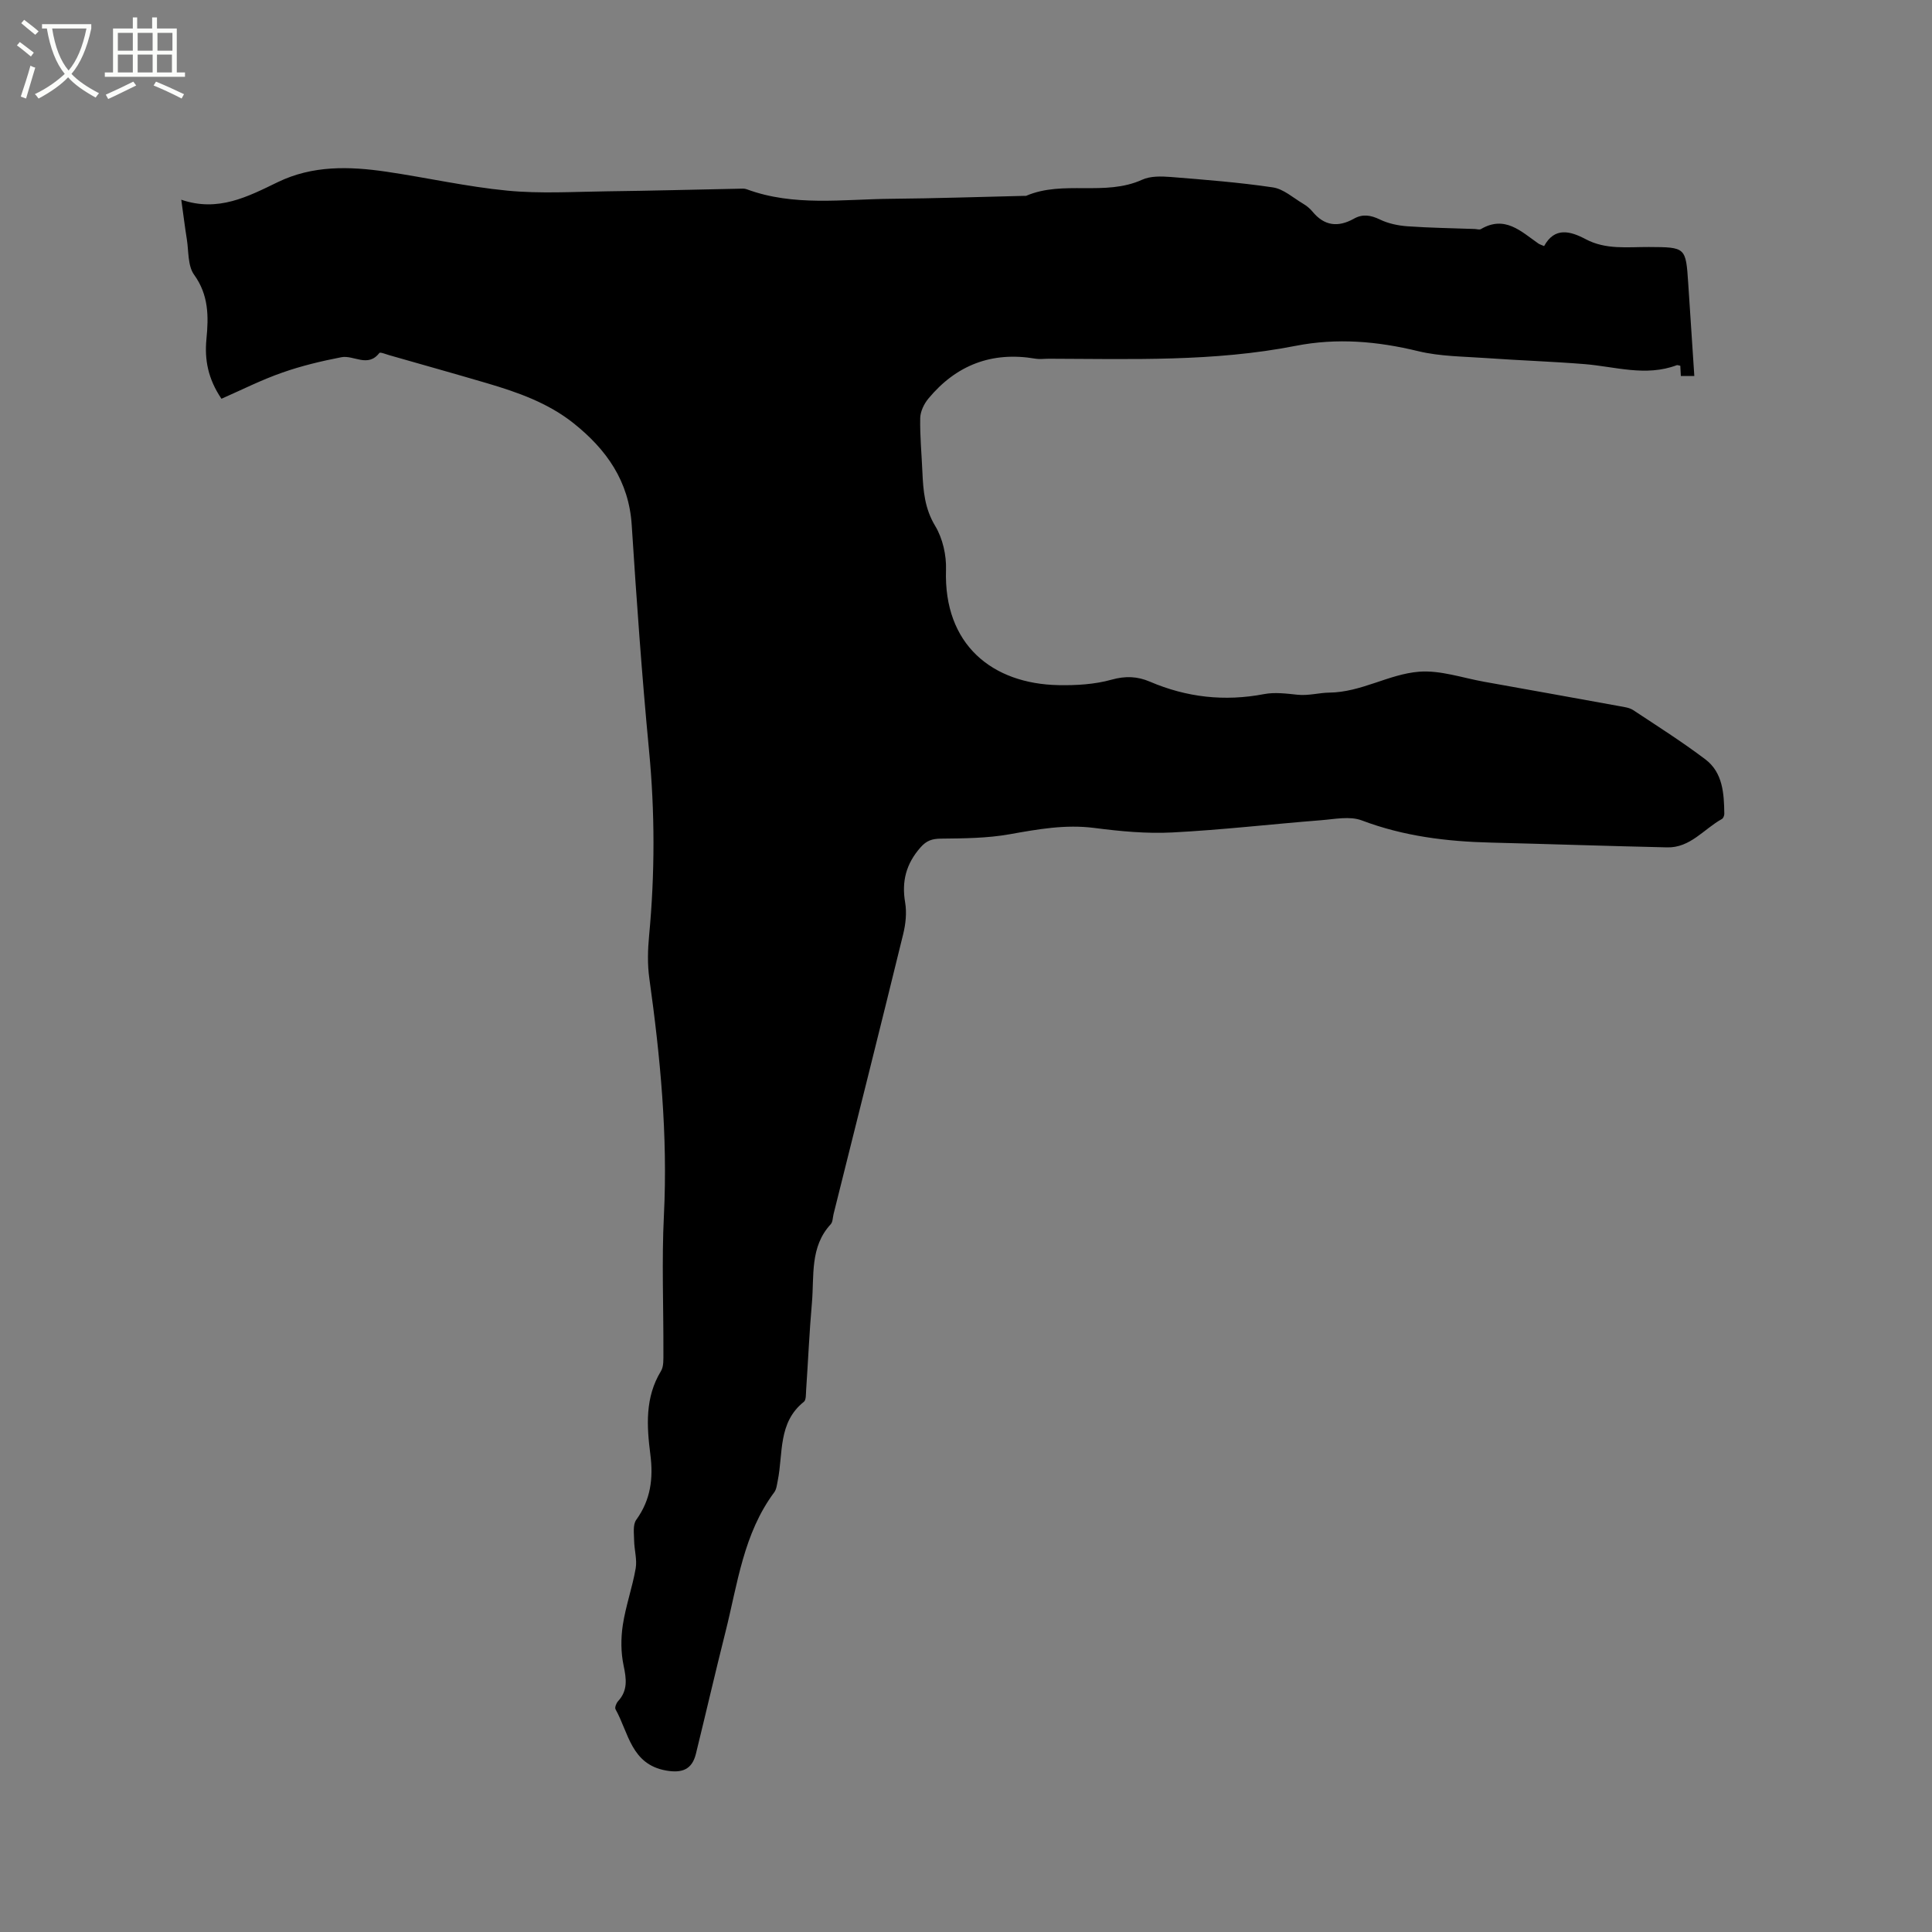 <svg enable-background="new 0 0 400 400" viewBox="0 0 400 400" xmlns="http://www.w3.org/2000/svg"><rect x="0" y="0" width="400" height="400" fill="#808080" stroke="none"/><path d="m6.4 11.7c-1-.8-1.9-1.6-2.9-2.3l.6-.7c.9.7 1.9 1.4 2.9 2.2zm-2.1 8.3c.7-2.1 1.4-4.2 2-6.4.2.1.6.3 1 .4-.7 2.3-1.3 4.4-1.9 6.4zm3-12.8c-1.1-.9-2.1-1.7-2.9-2.4l.6-.7c1 .8 2 1.5 3 2.4zm1.4-1.3v-.9h10.2v.9c-.9 4.2-2.3 7.3-4.1 9.4 1.3 1.4 3.2 2.7 5.7 4-.2.2-.4.5-.7.9-2.5-1.4-4.4-2.7-5.7-4.2-1.4 1.5-3.5 3-6.1 4.4 0 0 0 0-.1-.1-.3-.4-.5-.7-.7-.8 2.7-1.3 4.7-2.8 6.2-4.2-1.8-2.2-3-5.3-3.7-9.4zm9.2 0h-7.1c.6 3.8 1.7 6.7 3.4 8.7 1.7-2 2.9-4.8 3.7-8.7z" fill="#fbfcfa"/><path d="m31.6 3.6h.9v2.3h4.1v9.1h1.7v.9h-16.6v-.9h1.7v-9.1h4.1v-2.3h.9v2.3h3.1v-2.3zm-4 13.3.6.8c-1.9.9-3.8 1.9-5.8 2.8-.2-.3-.3-.6-.5-.9 2-.9 3.9-1.8 5.7-2.7zm-3.2-10.1v3.7h3.1v-3.7zm0 4.5v3.7h3.1v-3.7zm4.1-4.5v3.7h3.1v-3.7zm0 4.5v3.7h3.1v-3.7zm9.1 9.1c-2.1-1.1-4.1-2-5.8-2.7l.5-.8c2.2.9 4.1 1.8 5.8 2.6zm-1.9-13.6h-3.1v3.7h3.1zm-3.2 4.5v3.7h3.1v-3.7z" fill="#fbfcfa"/><path d="m45.85 82.56c-2.8-4.15-3.52-8.11-3.11-12.36.46-4.68.48-9.12-2.56-13.33-1.33-1.85-1.1-4.86-1.5-7.35-.4-2.48-.7-4.97-1.15-8.17 7.64 2.62 13.8-.65 20-3.65 7.22-3.49 14.79-3.27 22.41-2.16 8.38 1.23 16.68 3.12 25.1 3.93 6.82.66 13.75.23 20.63.14 9.11-.11 18.22-.36 27.34-.54.53-.01 1.1-.07 1.58.11 9.77 3.62 19.9 2.06 29.9 1.98 9.22-.08 18.43-.4 27.65-.61.11 0 .23.03.32-.01 7.68-3.29 16.29.17 24.01-3.33 1.71-.78 3.95-.72 5.9-.57 7.08.57 14.17 1.12 21.18 2.16 2.19.33 4.18 2.15 6.22 3.36.72.43 1.42.98 1.95 1.63 2.46 3.01 5.32 3.32 8.61 1.48 1.79-1.01 3.46-.74 5.35.17 1.73.84 3.77 1.27 5.71 1.41 4.64.33 9.31.39 13.96.56.42.02.95.2 1.26.02 4.96-2.91 8.3.48 11.88 2.98.25.18.57.26 1.2.54 2.18-3.98 5.38-3.14 8.61-1.43 4.17 2.22 8.66 1.6 13.08 1.62 7.64.04 7.65.03 8.15 7.55.42 6.33.84 12.67 1.26 19.15-1.1 0-1.91 0-2.79 0-.04-.76-.08-1.45-.11-2.11-.34-.06-.57-.18-.74-.12-6.42 2.42-12.76.28-19.14-.23-6.73-.54-13.49-.76-20.23-1.24-4.73-.34-9.58-.33-14.14-1.43-8.47-2.06-16.82-2.79-25.43-1.1-16.87 3.31-33.97 2.71-51.03 2.66-.95 0-1.93.14-2.86-.02-9-1.52-16.37 1.34-22.13 8.3-.89 1.08-1.64 2.65-1.67 4.01-.07 3.7.29 7.41.45 11.12.17 3.9.47 7.6 2.65 11.21 1.55 2.57 2.34 6.05 2.24 9.09-.51 15.48 9.57 23.6 23.28 23.87 3.67.07 7.5-.15 11-1.13 2.89-.81 5.36-.69 7.93.41 7.62 3.26 15.45 4.14 23.63 2.58 2.23-.43 4.65-.11 6.96.13 2.26.23 4.52-.42 6.5-.44 6.7-.06 12.36-3.84 18.66-4.33 4.4-.34 8.97 1.28 13.45 2.08 9.38 1.67 18.76 3.37 28.14 5.07.93.17 1.96.3 2.72.8 5.03 3.32 10.13 6.56 14.94 10.19 3.64 2.75 3.87 7.09 3.93 11.28 0 .36-.21.91-.49 1.07-3.73 2.06-6.55 5.99-11.33 5.88-12.16-.27-24.32-.69-36.48-.99-9.15-.22-18.08-1.31-26.75-4.59-2.48-.94-5.64-.26-8.47-.04-10.25.81-20.47 2-30.73 2.53-5.36.28-10.82-.24-16.16-.93-6.02-.78-11.75.27-17.6 1.31-4.62.82-9.42.85-14.14.9-1.87.02-3.01.38-4.29 1.84-2.95 3.37-3.91 6.98-3.16 11.38.36 2.11.11 4.46-.41 6.57-4.73 19.33-9.59 38.63-14.41 57.94-.18.72-.15 1.63-.59 2.11-4.35 4.7-3.4 10.67-3.89 16.25-.53 6.02-.79 12.06-1.2 18.09-.06.83.02 2.03-.47 2.42-5.4 4.3-4.26 10.69-5.41 16.34-.17.82-.25 1.76-.72 2.39-6.38 8.57-7.59 18.93-10.08 28.84-2.12 8.42-4.07 16.88-6.14 25.31-.81 3.3-2.92 4.03-6.17 3.46-7.25-1.28-7.76-7.84-10.47-12.68-.2-.36.15-1.26.51-1.66 2.07-2.24 1.74-4.63 1.16-7.4-.57-2.69-.58-5.62-.17-8.35.6-3.96 1.98-7.8 2.67-11.76.32-1.84-.29-3.83-.32-5.76-.02-1.45-.3-3.28.44-4.3 3-4.15 3.55-8.58 2.92-13.51-.75-5.89-1.14-11.81 2.19-17.27.6-.98.5-2.46.51-3.71.04-9.54-.37-19.11.11-28.63.81-16.46-.75-32.7-3.02-48.95-.41-2.91-.33-5.94-.05-8.88 1.21-12.81 1.21-25.58-.02-38.4-1.48-15.51-2.58-31.06-3.58-46.61-.58-9.09-5.23-15.64-12.01-21.05-5.33-4.25-11.63-6.45-18.05-8.34-6.7-1.97-13.42-3.85-20.13-5.77-.7-.2-1.88-.69-2.06-.46-2.39 3.1-5.32.38-7.87.88-4.12.8-8.24 1.78-12.19 3.17-4.29 1.49-8.36 3.55-12.63 5.43z"/></svg>